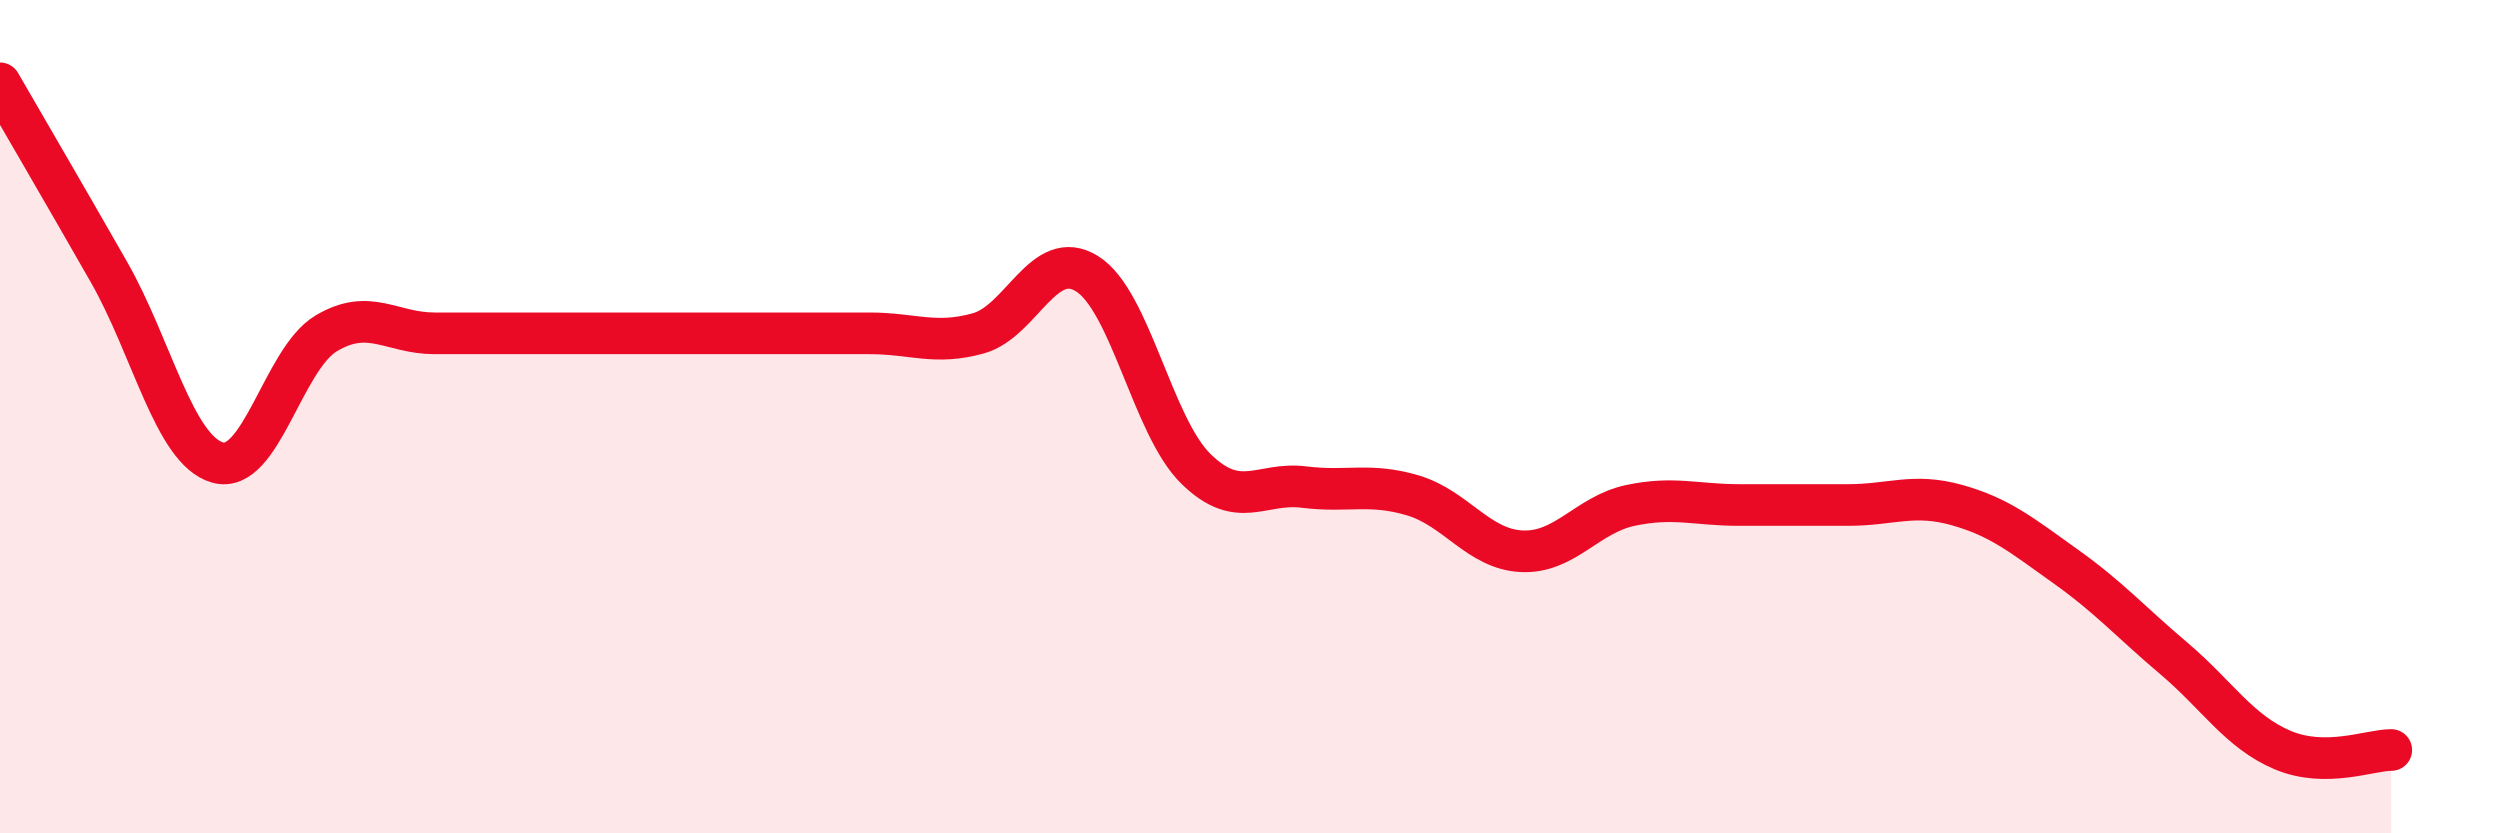 
    <svg width="60" height="20" viewBox="0 0 60 20" xmlns="http://www.w3.org/2000/svg">
      <path
        d="M 0,2 C 0.52,2.9 1.57,4.7 2.61,6.52 C 3.65,8.34 4.18,10.8 5.22,11.1 C 6.26,11.4 6.79,8.62 7.83,8 C 8.87,7.38 9.39,8 10.43,8 C 11.47,8 12,8 13.04,8 C 14.08,8 14.61,8 15.65,8 C 16.69,8 17.22,8 18.26,8 C 19.3,8 19.83,8 20.87,8 C 21.91,8 22.44,8.29 23.48,8 C 24.52,7.71 25.05,5.92 26.09,6.57 C 27.13,7.22 27.66,10.23 28.7,11.25 C 29.74,12.27 30.26,11.56 31.3,11.69 C 32.34,11.82 32.87,11.58 33.91,11.89 C 34.95,12.2 35.48,13.18 36.52,13.23 C 37.56,13.28 38.09,12.35 39.13,12.13 C 40.17,11.91 40.7,12.12 41.74,12.12 C 42.78,12.12 43.31,12.12 44.35,12.12 C 45.39,12.12 45.92,11.83 46.96,12.12 C 48,12.41 48.53,12.85 49.57,13.59 C 50.61,14.33 51.13,14.92 52.17,15.8 C 53.21,16.68 53.74,17.56 54.78,18 C 55.82,18.44 56.87,18 57.39,18L57.39 20L0 20Z"
        fill="#EB0A25"
        opacity="0.1"
        stroke-linecap="round"
        stroke-linejoin="round"
      />
      <path
        d="M 0,2 C 0.52,2.9 1.57,4.7 2.61,6.52 C 3.65,8.34 4.18,10.8 5.22,11.1 C 6.26,11.4 6.79,8.62 7.83,8 C 8.87,7.38 9.39,8 10.43,8 C 11.47,8 12,8 13.04,8 C 14.08,8 14.61,8 15.65,8 C 16.69,8 17.22,8 18.26,8 C 19.3,8 19.83,8 20.87,8 C 21.91,8 22.44,8.29 23.48,8 C 24.52,7.71 25.05,5.92 26.09,6.57 C 27.13,7.22 27.66,10.23 28.7,11.25 C 29.74,12.27 30.26,11.56 31.3,11.69 C 32.34,11.82 32.87,11.58 33.91,11.89 C 34.95,12.2 35.48,13.18 36.52,13.23 C 37.56,13.28 38.09,12.35 39.13,12.13 C 40.17,11.91 40.7,12.12 41.74,12.12 C 42.78,12.12 43.31,12.12 44.35,12.12 C 45.39,12.12 45.92,11.83 46.96,12.12 C 48,12.41 48.53,12.85 49.57,13.59 C 50.61,14.33 51.13,14.92 52.17,15.8 C 53.21,16.68 53.74,17.56 54.78,18 C 55.82,18.44 56.87,18 57.39,18"
        stroke="#EB0A25"
        stroke-width="1"
        fill="none"
        stroke-linecap="round"
        stroke-linejoin="round"
      />
    </svg>
  